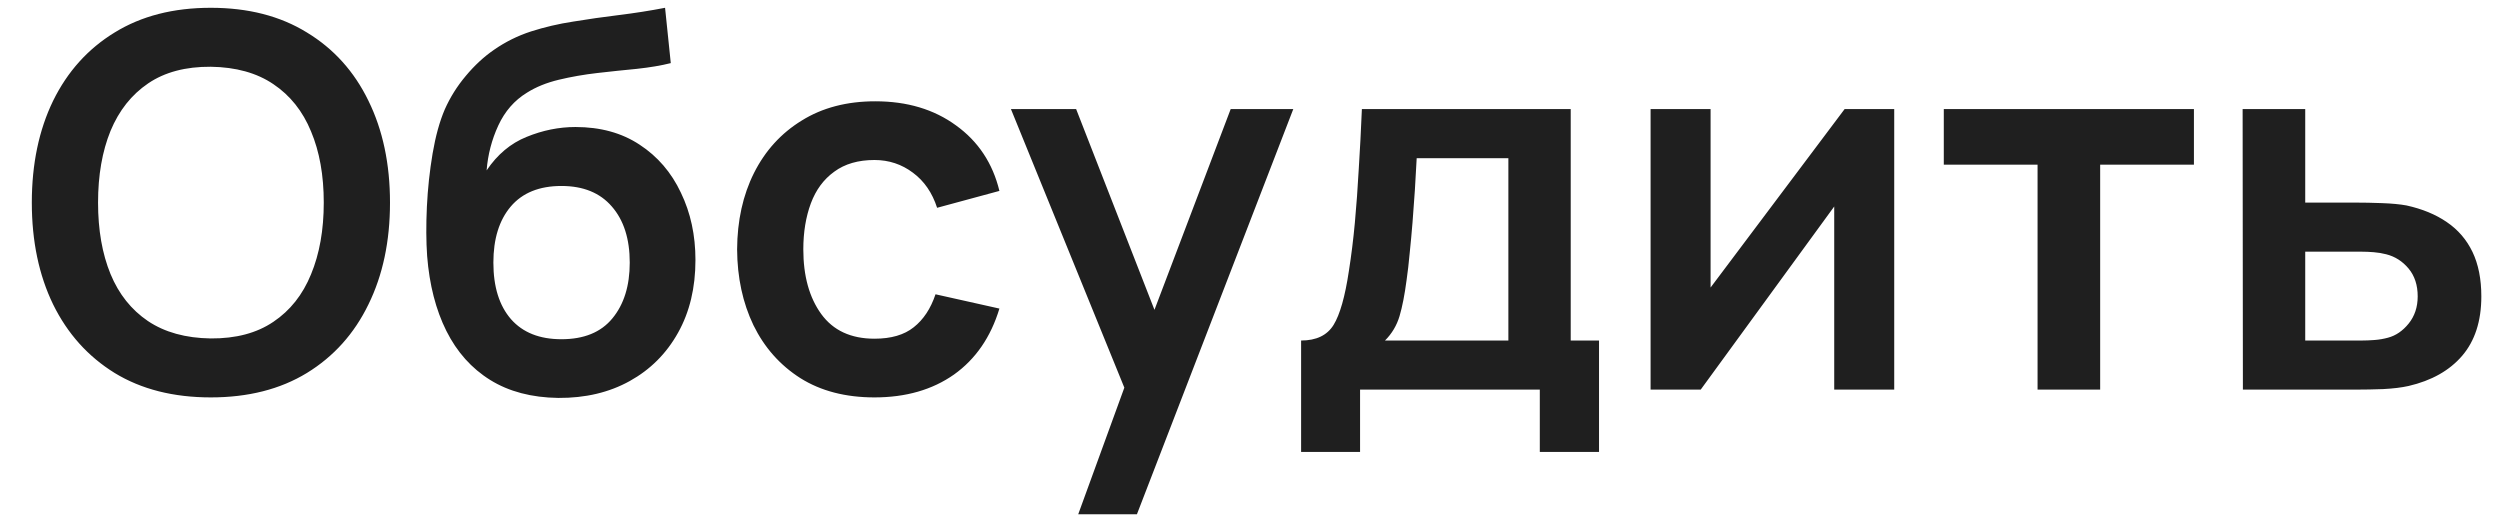 <?xml version="1.0" encoding="UTF-8"?> <svg xmlns="http://www.w3.org/2000/svg" width="77" height="16" viewBox="0 0 77 16" fill="none"><path d="M6.492 12.24C5.34 12.24 4.353 11.989 3.532 11.488C2.711 10.981 2.079 10.277 1.636 9.376C1.199 8.475 0.98 7.429 0.98 6.24C0.98 5.051 1.199 4.005 1.636 3.104C2.079 2.203 2.711 1.501 3.532 1C4.353 0.493 5.34 0.24 6.492 0.24C7.644 0.24 8.631 0.493 9.452 1C10.279 1.501 10.911 2.203 11.348 3.104C11.791 4.005 12.012 5.051 12.012 6.24C12.012 7.429 11.791 8.475 11.348 9.376C10.911 10.277 10.279 10.981 9.452 11.488C8.631 11.989 7.644 12.24 6.492 12.24ZM6.492 10.424C7.265 10.429 7.908 10.259 8.42 9.912C8.937 9.565 9.324 9.077 9.58 8.448C9.841 7.819 9.972 7.083 9.972 6.24C9.972 5.397 9.841 4.667 9.58 4.048C9.324 3.424 8.937 2.939 8.42 2.592C7.908 2.245 7.265 2.067 6.492 2.056C5.719 2.051 5.076 2.221 4.564 2.568C4.052 2.915 3.665 3.403 3.404 4.032C3.148 4.661 3.02 5.397 3.02 6.24C3.02 7.083 3.148 7.816 3.404 8.44C3.66 9.059 4.044 9.541 4.556 9.888C5.073 10.235 5.719 10.413 6.492 10.424ZM17.196 12.256C16.375 12.245 15.676 12.061 15.1 11.704C14.524 11.347 14.074 10.843 13.748 10.192C13.423 9.541 13.226 8.773 13.156 7.888C13.124 7.435 13.122 6.928 13.148 6.368C13.175 5.808 13.234 5.261 13.324 4.728C13.415 4.195 13.54 3.741 13.7 3.368C13.866 2.995 14.082 2.651 14.348 2.336C14.615 2.016 14.903 1.749 15.212 1.536C15.564 1.291 15.946 1.101 16.356 0.968C16.772 0.835 17.207 0.733 17.66 0.664C18.114 0.589 18.58 0.523 19.06 0.464C19.54 0.405 20.015 0.331 20.484 0.24L20.66 1.944C20.362 2.019 20.015 2.077 19.62 2.12C19.231 2.157 18.826 2.2 18.404 2.248C17.988 2.296 17.591 2.365 17.212 2.456C16.834 2.547 16.506 2.68 16.228 2.856C15.844 3.091 15.551 3.427 15.348 3.864C15.146 4.301 15.026 4.763 14.988 5.248C15.319 4.757 15.73 4.413 16.22 4.216C16.716 4.013 17.218 3.912 17.724 3.912C18.492 3.912 19.151 4.093 19.7 4.456C20.255 4.819 20.679 5.312 20.972 5.936C21.271 6.555 21.42 7.245 21.42 8.008C21.42 8.861 21.242 9.608 20.884 10.248C20.527 10.888 20.031 11.384 19.396 11.736C18.762 12.088 18.028 12.261 17.196 12.256ZM17.292 10.448C17.986 10.448 18.508 10.235 18.86 9.808C19.218 9.376 19.396 8.803 19.396 8.088C19.396 7.357 19.212 6.781 18.844 6.36C18.482 5.939 17.964 5.728 17.292 5.728C16.61 5.728 16.09 5.939 15.732 6.36C15.375 6.781 15.196 7.357 15.196 8.088C15.196 8.835 15.378 9.416 15.74 9.832C16.103 10.243 16.62 10.448 17.292 10.448ZM26.934 12.24C26.044 12.24 25.284 12.043 24.654 11.648C24.025 11.248 23.543 10.704 23.206 10.016C22.876 9.328 22.708 8.549 22.703 7.68C22.708 6.795 22.881 6.011 23.223 5.328C23.569 4.64 24.06 4.101 24.695 3.712C25.329 3.317 26.084 3.12 26.959 3.12C27.94 3.12 28.769 3.368 29.447 3.864C30.129 4.355 30.575 5.027 30.782 5.88L28.863 6.4C28.713 5.936 28.465 5.576 28.119 5.32C27.772 5.059 27.377 4.928 26.934 4.928C26.433 4.928 26.02 5.048 25.695 5.288C25.369 5.523 25.129 5.848 24.974 6.264C24.82 6.68 24.742 7.152 24.742 7.68C24.742 8.501 24.927 9.165 25.294 9.672C25.663 10.179 26.209 10.432 26.934 10.432C27.447 10.432 27.849 10.315 28.142 10.08C28.441 9.845 28.665 9.507 28.814 9.064L30.782 9.504C30.516 10.384 30.049 11.061 29.383 11.536C28.716 12.005 27.9 12.24 26.934 12.24ZM33.209 15.84L34.873 11.272L34.905 12.616L31.137 3.36H33.145L35.817 10.208H35.305L37.905 3.36H39.833L35.017 15.84H33.209ZM40.074 13.92V10.488C40.543 10.488 40.876 10.328 41.074 10.008C41.271 9.688 41.428 9.133 41.546 8.344C41.62 7.875 41.682 7.379 41.73 6.856C41.778 6.333 41.818 5.781 41.85 5.2C41.887 4.619 41.919 4.005 41.946 3.36H48.378V10.488H49.25V13.92H47.426V12H41.89V13.92H40.074ZM42.658 10.488H46.458V4.872H43.634C43.618 5.192 43.599 5.52 43.578 5.856C43.556 6.187 43.532 6.517 43.506 6.848C43.479 7.179 43.45 7.496 43.418 7.8C43.391 8.099 43.359 8.376 43.322 8.632C43.263 9.08 43.191 9.448 43.106 9.736C43.02 10.024 42.871 10.275 42.658 10.488ZM58.342 3.36V12H56.494V6.36L52.382 12H50.838V3.36H52.686V8.856L56.814 3.36H58.342ZM62.757 12V5.072H59.869V3.36H67.573V5.072H64.685V12H62.757ZM69.081 12L69.073 3.36H71.001V6.24H72.553C72.793 6.24 73.062 6.245 73.361 6.256C73.665 6.267 73.918 6.291 74.121 6.328C74.606 6.435 75.019 6.605 75.361 6.84C75.707 7.075 75.971 7.381 76.153 7.76C76.334 8.139 76.425 8.595 76.425 9.128C76.425 9.891 76.227 10.501 75.833 10.96C75.443 11.413 74.894 11.723 74.185 11.888C73.971 11.936 73.71 11.968 73.401 11.984C73.097 11.995 72.822 12 72.577 12H69.081ZM71.001 10.488H72.745C72.862 10.488 72.993 10.483 73.137 10.472C73.281 10.461 73.419 10.437 73.553 10.4C73.793 10.336 74.003 10.192 74.185 9.968C74.371 9.739 74.465 9.459 74.465 9.128C74.465 8.781 74.371 8.496 74.185 8.272C73.998 8.048 73.769 7.901 73.497 7.832C73.374 7.8 73.246 7.779 73.113 7.768C72.979 7.757 72.857 7.752 72.745 7.752H71.001V10.488Z" fill="#1F1F1F"></path></svg> 